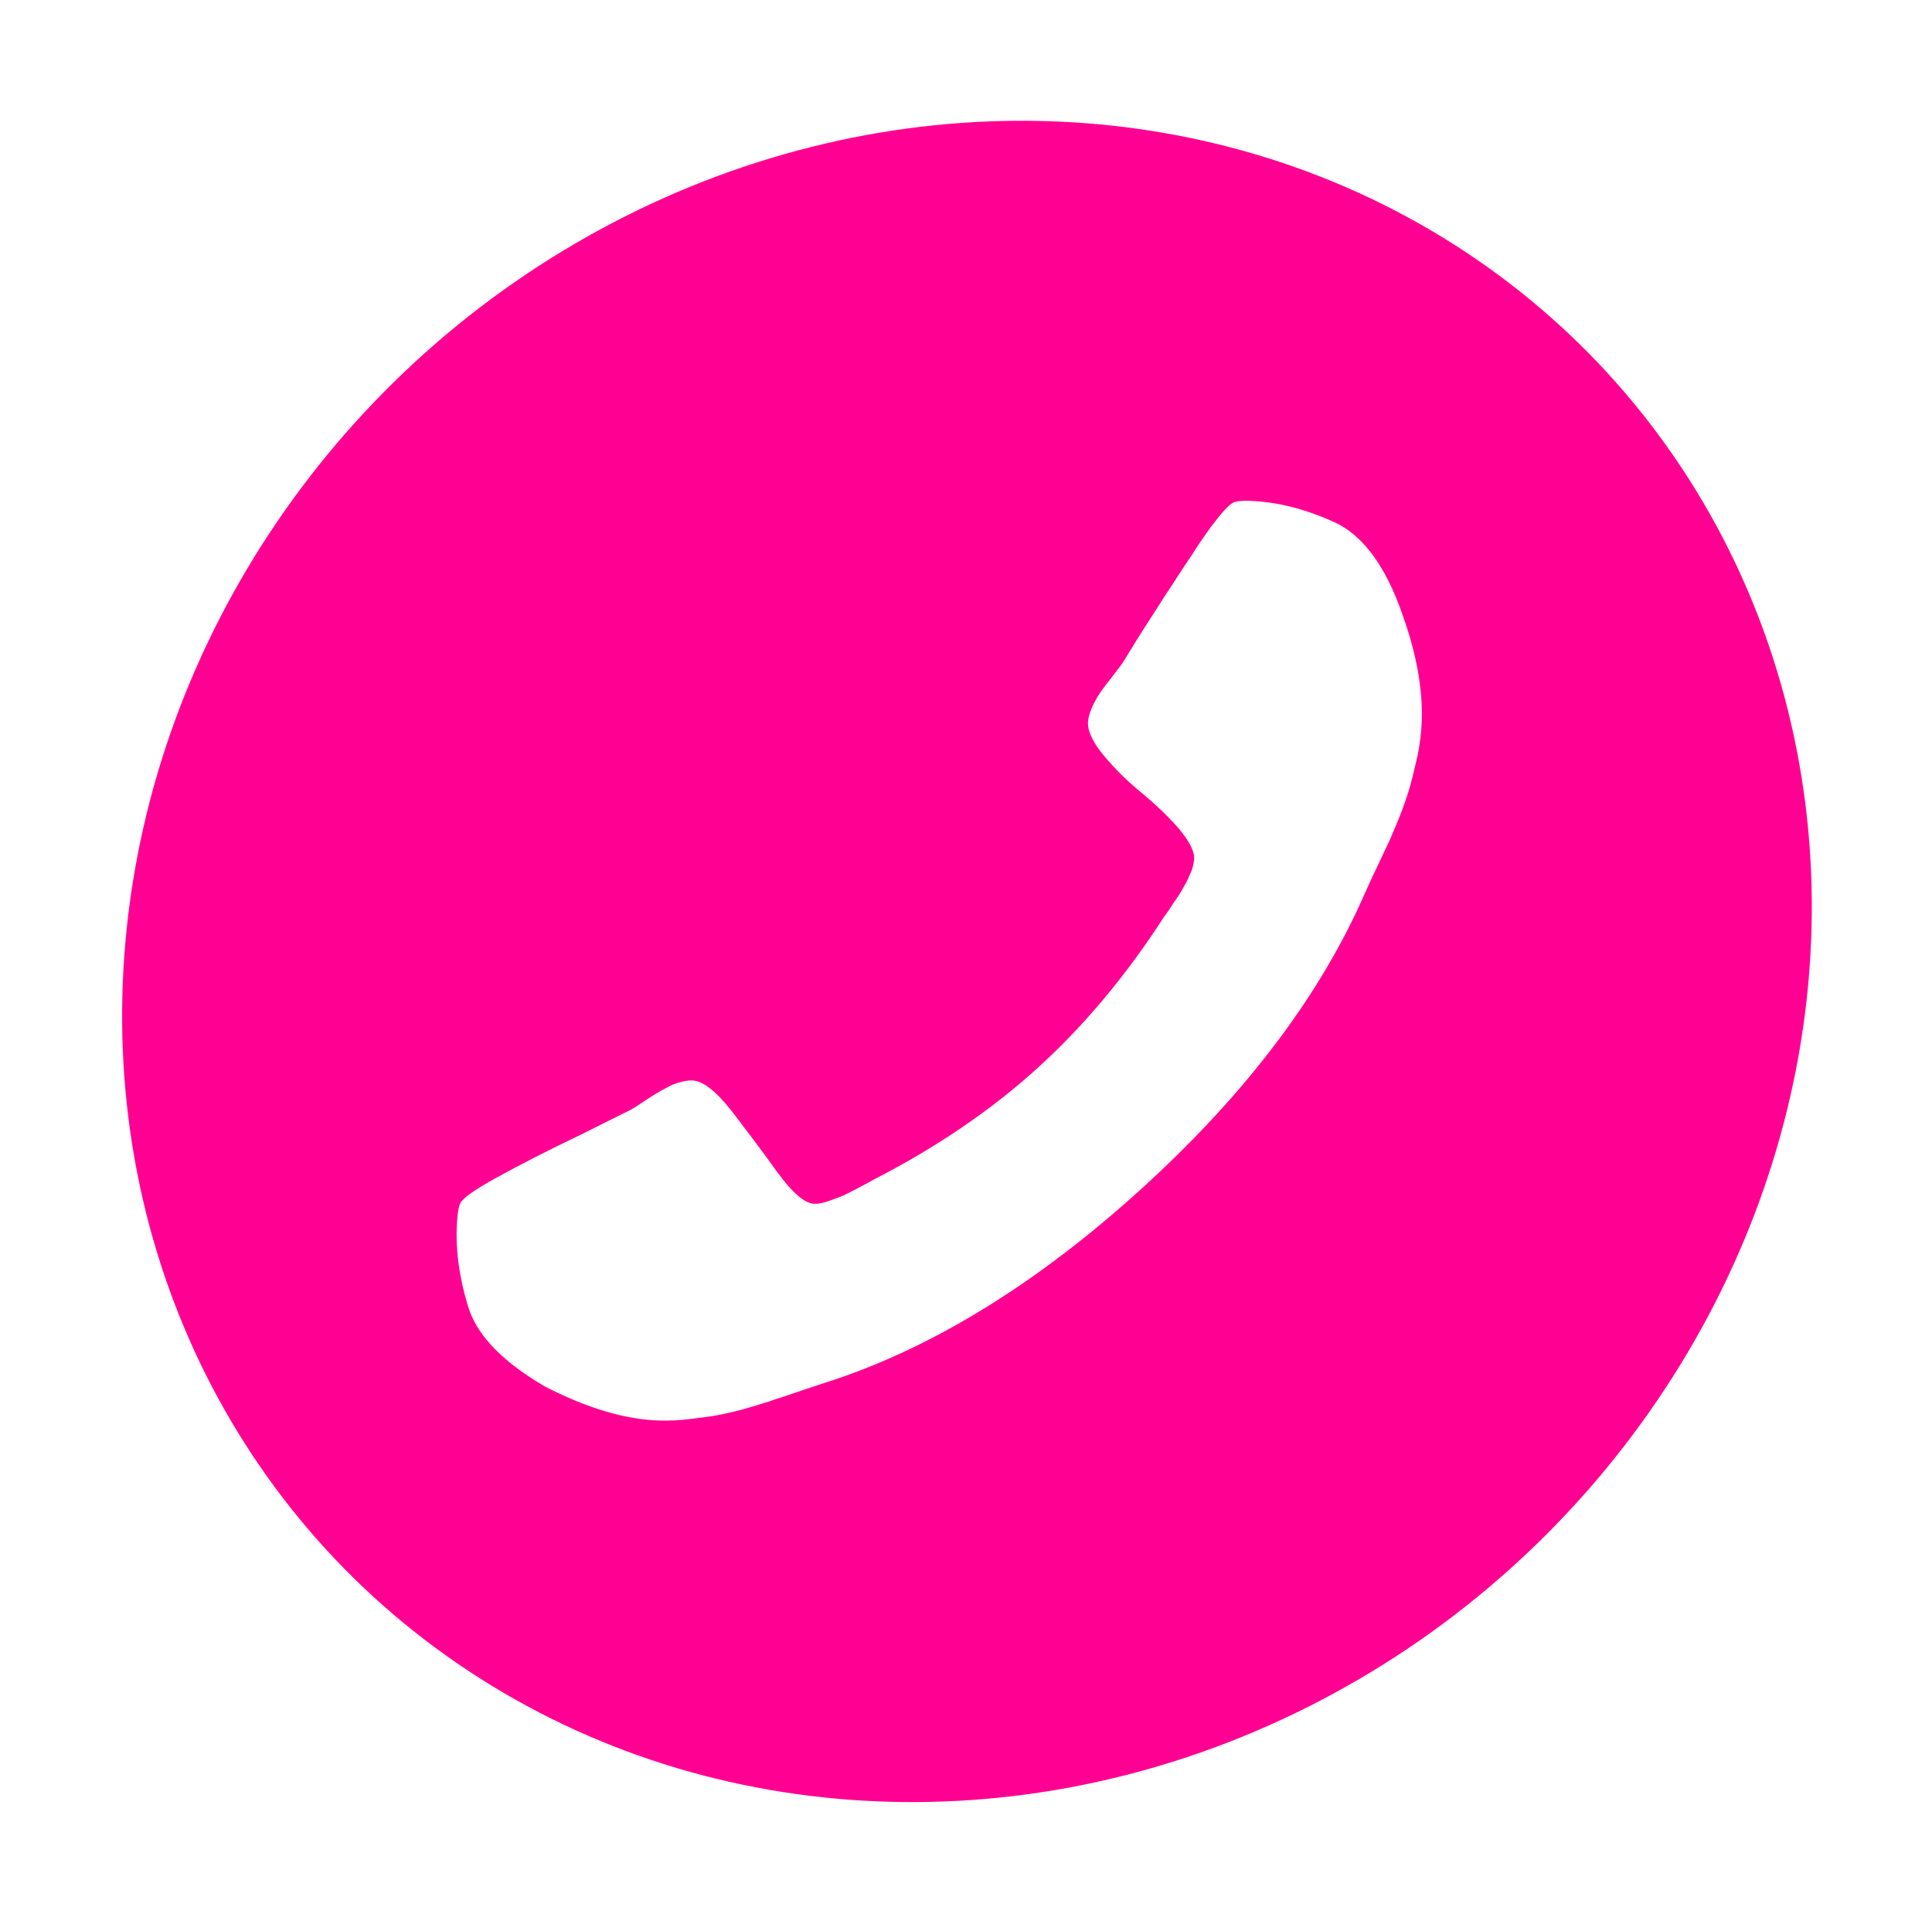 <svg width="78" height="77" viewBox="0 0 78 77" fill="none" xmlns="http://www.w3.org/2000/svg">
<g filter="url(#filter0_d_581_2866)">
<ellipse rx="33.967" ry="34.069" transform="matrix(1 0.026 -0.091 0.996 39.039 34.821)" fill="#FF0092"/>
<path d="M18.943 48.895C18.526 47.589 18.36 46.337 18.465 45.163C18.49 44.882 18.53 44.695 18.587 44.578C18.673 44.392 19.17 44.029 20.073 43.536C20.976 43.042 22.095 42.46 23.452 41.814L25.468 40.808C25.59 40.741 25.837 40.583 26.207 40.334C26.577 40.085 26.893 39.929 27.16 39.794C27.448 39.685 27.709 39.621 27.941 39.627C28.381 39.639 28.901 40.053 29.547 40.87C30.17 41.687 30.793 42.504 31.391 43.343C31.991 44.159 32.485 44.596 32.879 44.607C33.064 44.612 33.253 44.57 33.493 44.482C33.733 44.394 33.925 44.329 34.07 44.262C34.215 44.195 34.434 44.083 34.727 43.926C35.019 43.77 35.19 43.68 35.263 43.635C37.793 42.337 39.992 40.843 41.86 39.151C43.754 37.437 45.469 35.388 47.005 33.005C47.057 32.936 47.188 32.775 47.352 32.496C47.537 32.243 47.672 32.034 47.756 31.872C47.838 31.733 47.947 31.547 48.038 31.315C48.152 31.082 48.194 30.872 48.208 30.707C48.238 30.379 48.019 29.973 47.579 29.443C47.137 28.937 46.623 28.453 46.061 27.991C45.499 27.529 45.009 27.045 44.548 26.491C44.108 25.962 43.895 25.485 43.927 25.133C43.948 24.898 44.041 24.642 44.182 24.363C44.323 24.085 44.535 23.785 44.796 23.462C45.059 23.116 45.242 22.886 45.322 22.77C45.404 22.631 45.621 22.284 45.947 21.751C46.298 21.196 46.648 20.664 46.999 20.108C47.373 19.554 47.727 18.975 48.127 18.397C48.505 17.795 48.851 17.31 49.164 16.919C49.478 16.527 49.705 16.321 49.825 16.277C49.945 16.233 50.155 16.215 50.41 16.222C51.567 16.253 52.769 16.568 53.994 17.142C55.059 17.688 55.928 18.864 56.577 20.693C57.248 22.523 57.499 24.13 57.373 25.539C57.337 25.938 57.278 26.337 57.169 26.781C57.059 27.225 56.98 27.599 56.883 27.903C56.786 28.206 56.658 28.603 56.449 29.115C56.243 29.604 56.094 29.976 55.982 30.185C55.869 30.417 55.694 30.813 55.41 31.394C55.149 31.975 54.977 32.347 54.918 32.486C53.1 36.462 50.131 40.337 46.015 44.063C41.899 47.789 37.773 50.338 33.682 51.712C33.538 51.755 33.156 51.886 32.558 52.082C31.96 52.278 31.552 52.431 31.314 52.496C31.097 52.584 30.716 52.692 30.216 52.843C29.715 52.994 29.29 53.077 28.982 53.14C28.675 53.202 28.301 53.239 27.854 53.298C27.408 53.356 26.989 53.369 26.619 53.359C25.253 53.322 23.694 52.857 22.008 51.989C20.398 51.051 19.352 50.035 18.943 48.895Z" fill="white"/>
</g>
<defs>
<filter id="filter0_d_581_2866" x="0.942" y="0.88" width="76.194" height="75.882" filterUnits="userSpaceOnUse" color-interpolation-filters="sRGB">
<feFlood flood-opacity="0" result="BackgroundImageFix"/>
<feColorMatrix in="SourceAlpha" type="matrix" values="0 0 0 0 0 0 0 0 0 0 0 0 0 0 0 0 0 0 127 0" result="hardAlpha"/>
<feOffset dy="4"/>
<feGaussianBlur stdDeviation="2"/>
<feComposite in2="hardAlpha" operator="out"/>
<feColorMatrix type="matrix" values="0 0 0 0 0 0 0 0 0 0 0 0 0 0 0 0 0 0 0.25 0"/>
<feBlend mode="normal" in2="BackgroundImageFix" result="effect1_dropShadow_581_2866"/>
<feBlend mode="normal" in="SourceGraphic" in2="effect1_dropShadow_581_2866" result="shape"/>
</filter>
</defs>
</svg>
